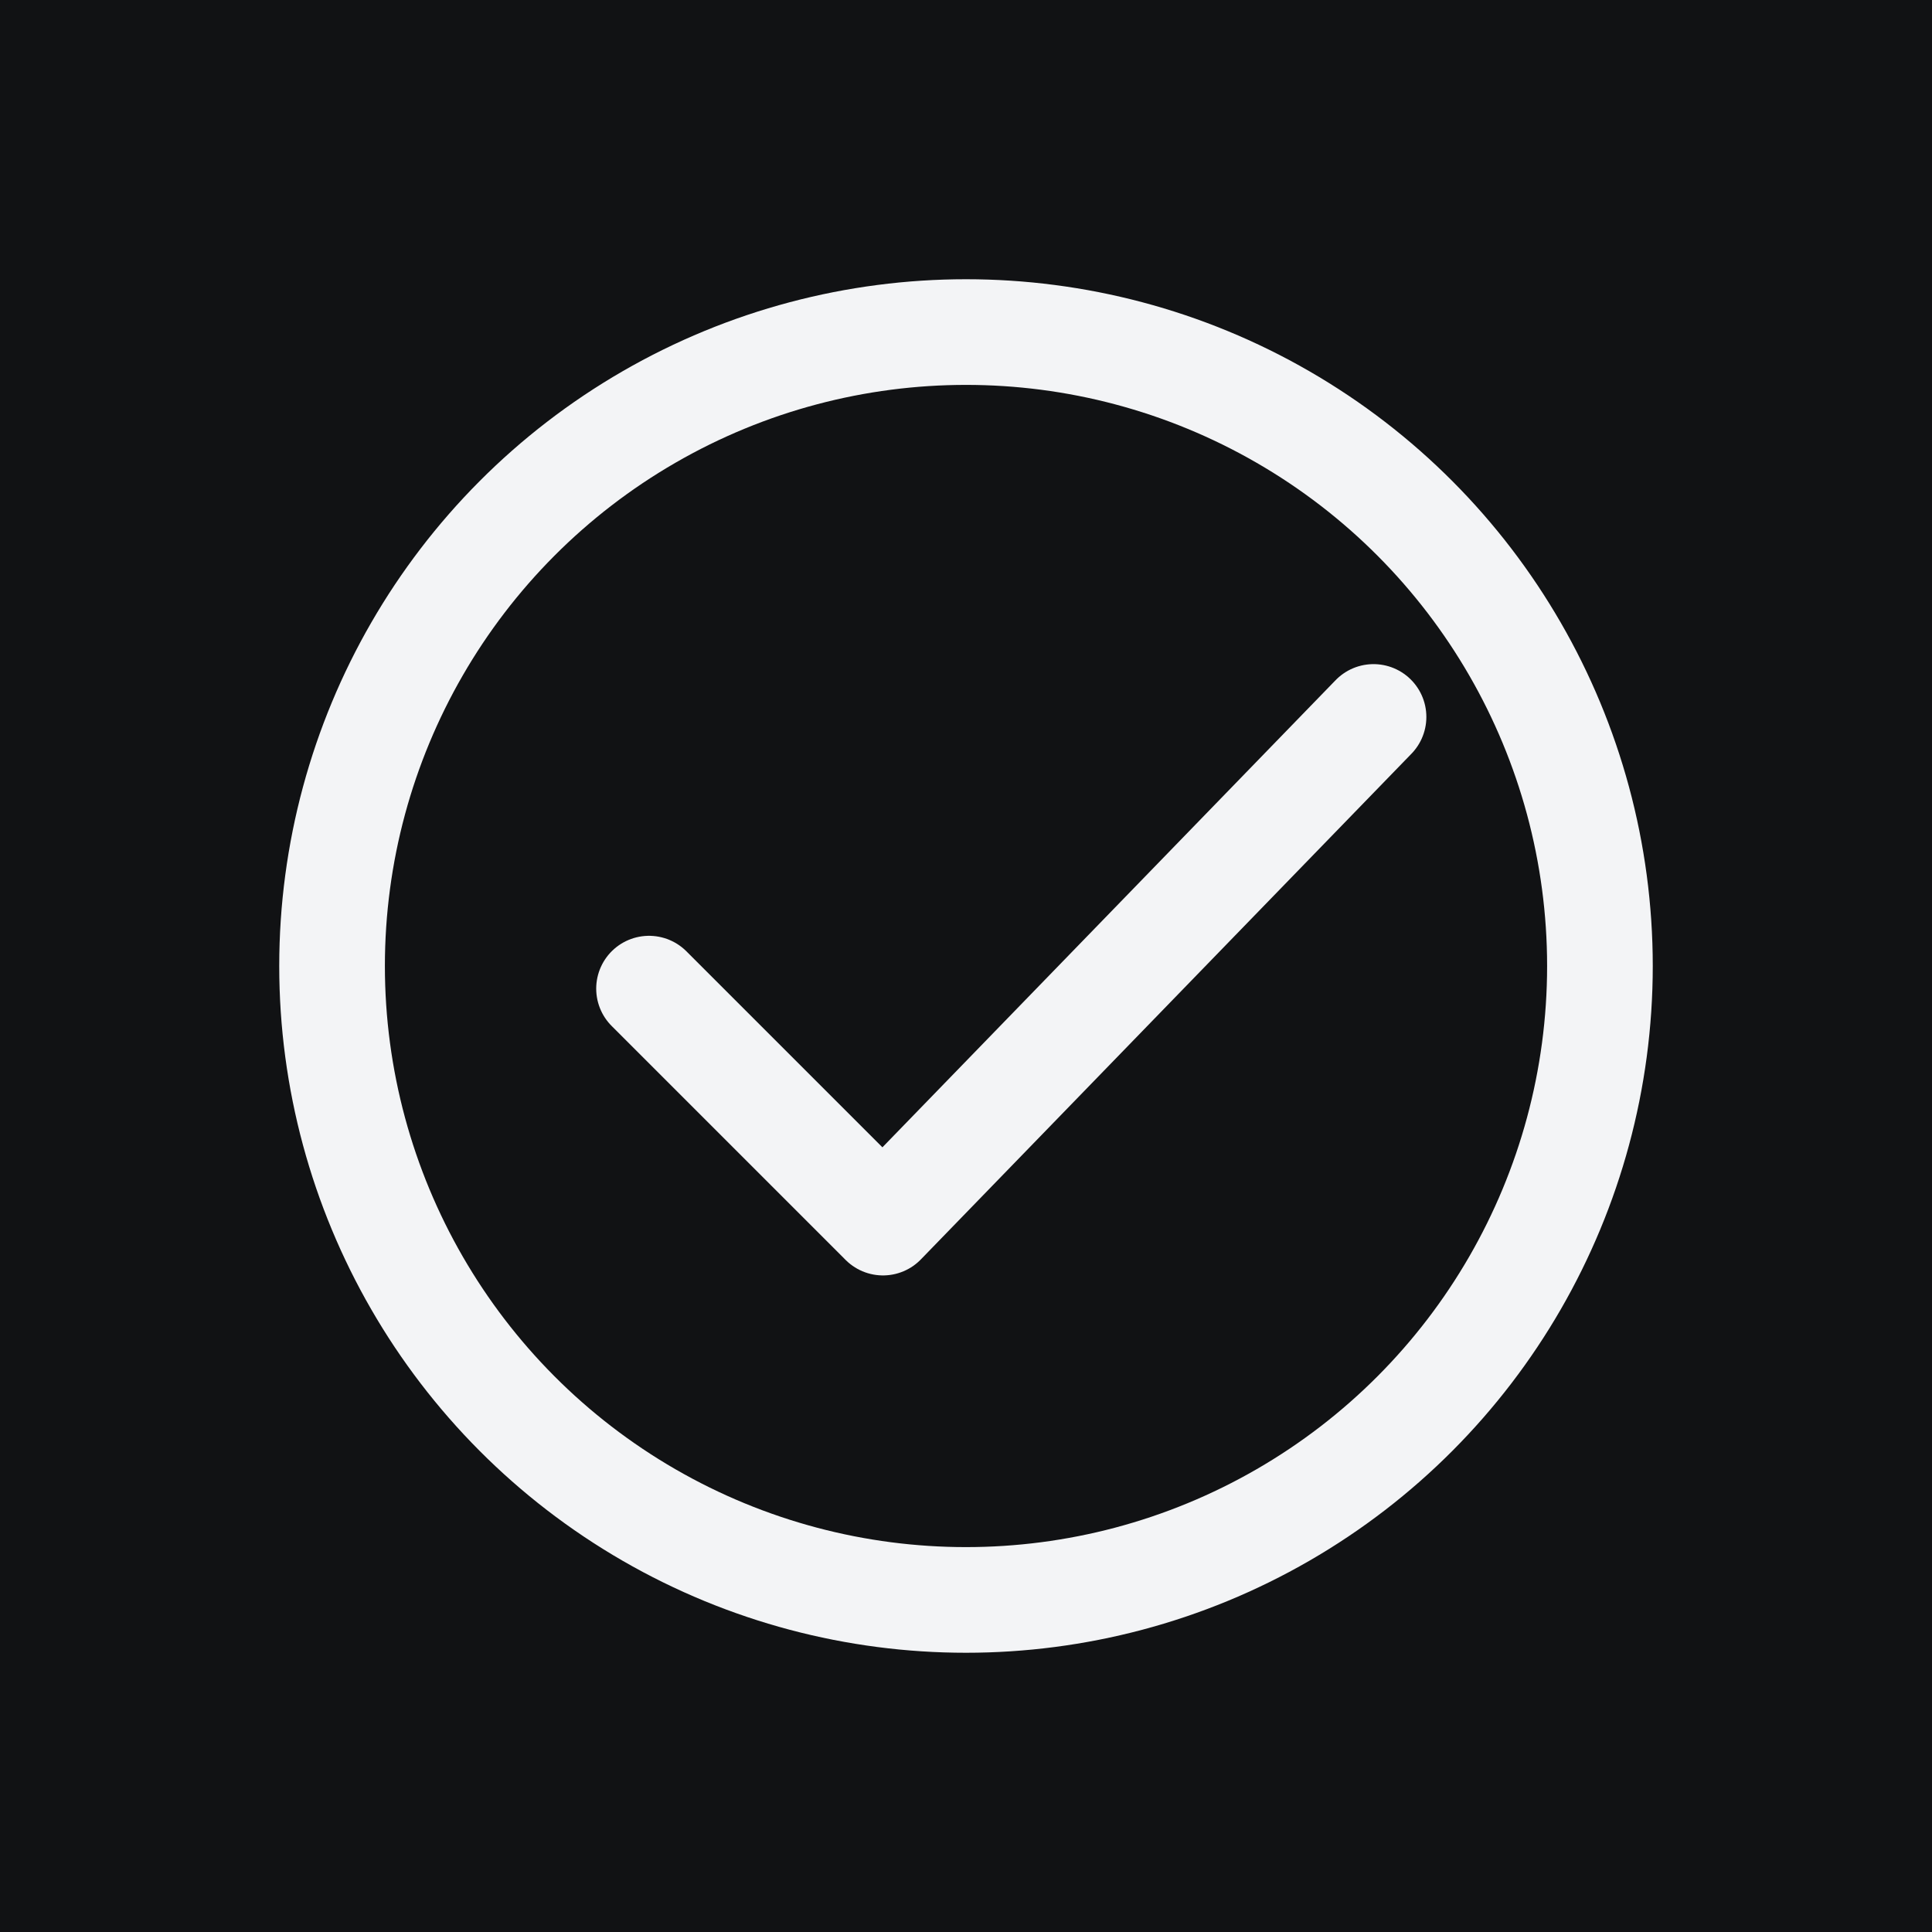 <svg xmlns="http://www.w3.org/2000/svg" width="512" height="512" viewBox="0 0 512 512" aria-hidden="true">
  <defs>
    <style>
      :root { color-scheme: light dark }
      @media (prefers-color-scheme: light) { .bg-dark { display: none } }
      @media (prefers-color-scheme: dark) { .bg-light { display: none } }
    </style>
  </defs>
  <!-- Light background version -->
  <g class="bg-light">
    <rect width="512" height="512" fill="#111214"/>
    <circle cx="256" cy="256" r="168" fill="none" stroke="#F3F4F6" stroke-width="28"/>
    <path d="M172 262l62 62 130-134" fill="none" stroke="#F3F4F6" stroke-width="28" stroke-linecap="round" stroke-linejoin="round"/>
  </g>
  <!-- Dark background version -->
  <g class="bg-dark">
    <rect width="512" height="512" fill="#111214"/>
    <circle cx="256" cy="256" r="168" fill="none" stroke="#F3F4F6" stroke-width="28"/>
    <path d="M172 262l62 62 130-134" fill="none" stroke="#F3F4F6" stroke-width="28" stroke-linecap="round" stroke-linejoin="round"/>
  </g>
</svg>
